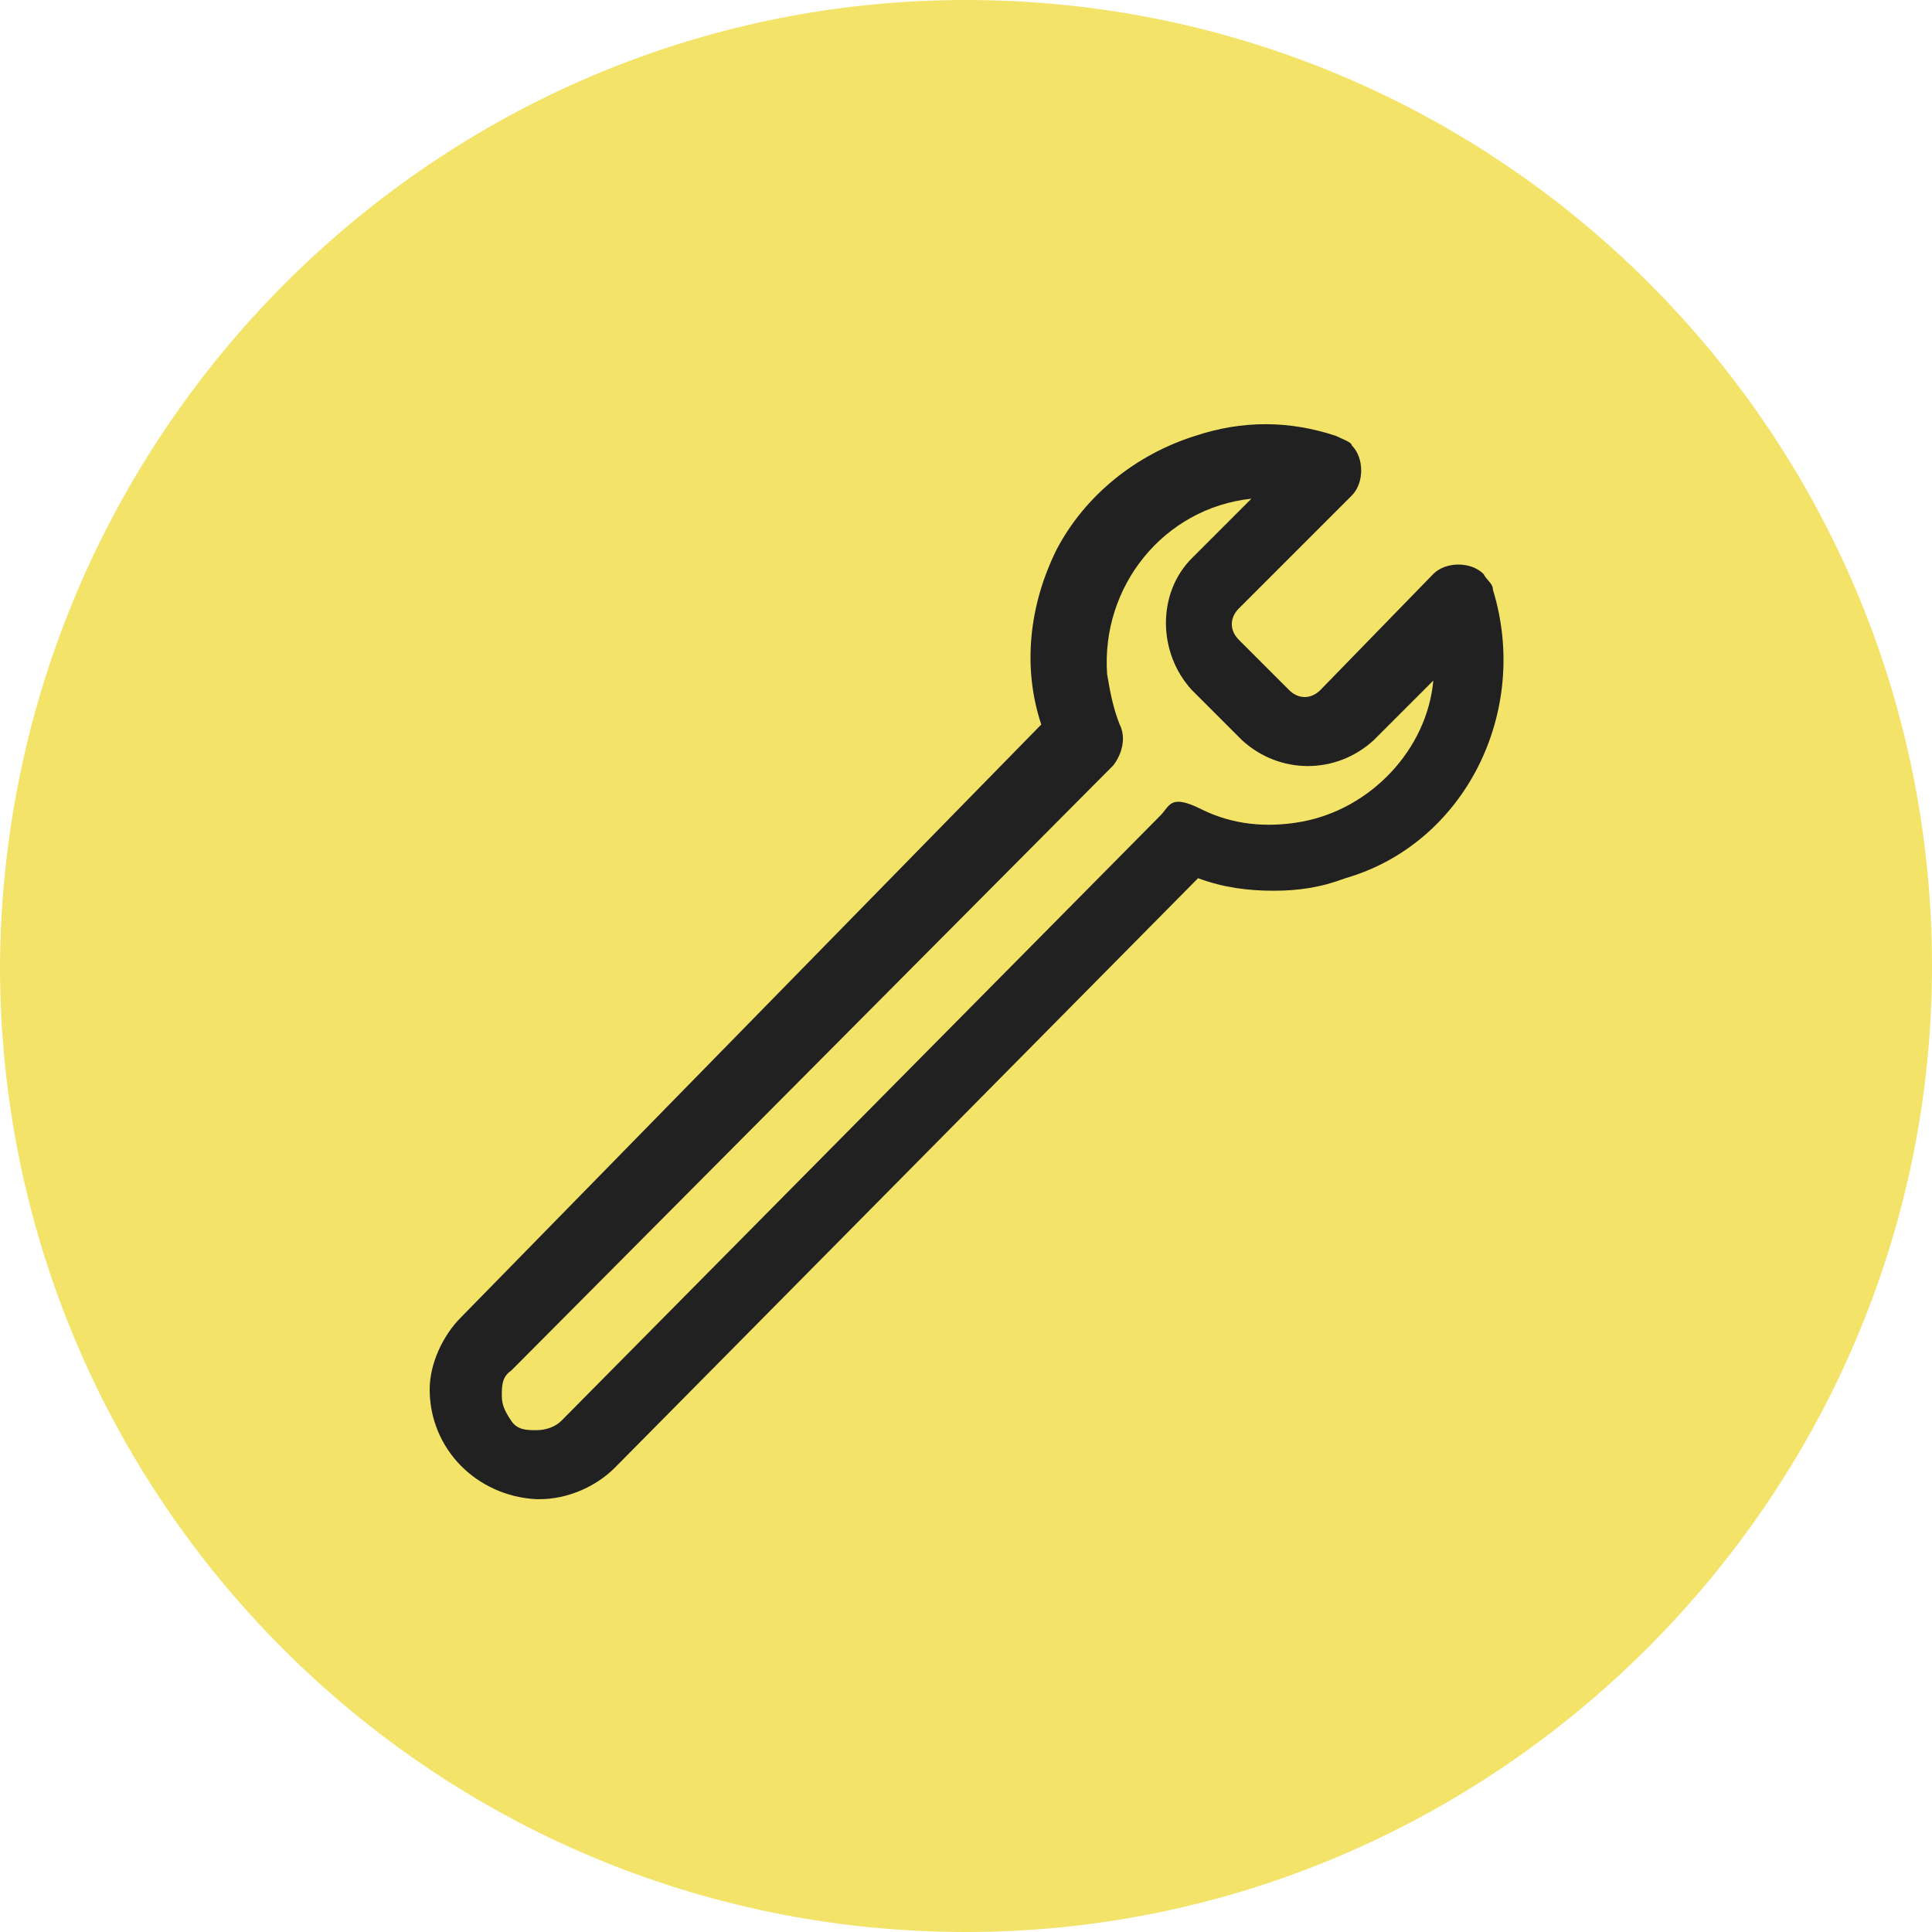 <?xml version="1.0" encoding="UTF-8"?>
<svg xmlns="http://www.w3.org/2000/svg" id="Livello_1" data-name="Livello 1" version="1.1" viewBox="0 0 61.6 61.6">
  <defs>
    <style>
      .cls-1 {
        fill: #f3e368;
      }

      .cls-1, .cls-2 {
        stroke-width: 0px;
      }

      .cls-2 {
        fill: #212121;
      }
    </style>
  </defs>
  <g id="Livello_1-2" data-name="Livello 1-2">
    <path class="cls-1" d="M30.8,0h0C47.8,0,61.6,13.8,61.6,30.8h0c0,16.9-13.9,30.8-30.8,30.8h0C13.8,61.6,0,47.8,0,30.8h0C.1,13.8,13.9,0,30.8,0Z"></path>
  </g>
  <path class="cls-2" d="M47.6,18.8c0-.2-.2-.3-.3-.5-.4-.4-1.2-.4-1.6,0l-3.6,3.7c-.3.3-.7.3-1,0l-1.6-1.6c-.3-.3-.3-.7,0-1l3.6-3.6c.4-.4.4-1.2,0-1.6,0-.1-.3-.2-.5-.3-1.5-.5-3-.5-4.5,0-1.9.6-3.5,1.9-4.4,3.6-.9,1.8-1.1,3.8-.5,5.6l-18.5,18.9c-.6.6-1,1.5-1,2.3,0,1.9,1.5,3.4,3.4,3.5h.1c.9,0,1.8-.4,2.4-1l18.6-18.8c.8.3,1.6.4,2.4.4h0c.8,0,1.5-.1,2.3-.4,3.8-1.1,5.9-5.3,4.7-9.2h0ZM35.7,23.1c-.2-.5-.3-1-.4-1.6-.2-2.8,1.8-5.3,4.6-5.6l-1.9,1.9c-1.1,1.1-1.1,3,0,4.2l1.6,1.6c1.2,1.1,3,1.1,4.2,0l1.9-1.9c-.2,2.2-2,4.1-4.2,4.5-1.1.2-2.2.1-3.2-.4s-1-.1-1.3.2l-19.1,19.3c-.2.2-.5.3-.8.3h0c-.3,0-.6,0-.8-.3s-.3-.5-.3-.8,0-.6.3-.8l.2-.2h0l19-19.1c.3-.4.4-.9.2-1.3Z"></path>
</svg>
